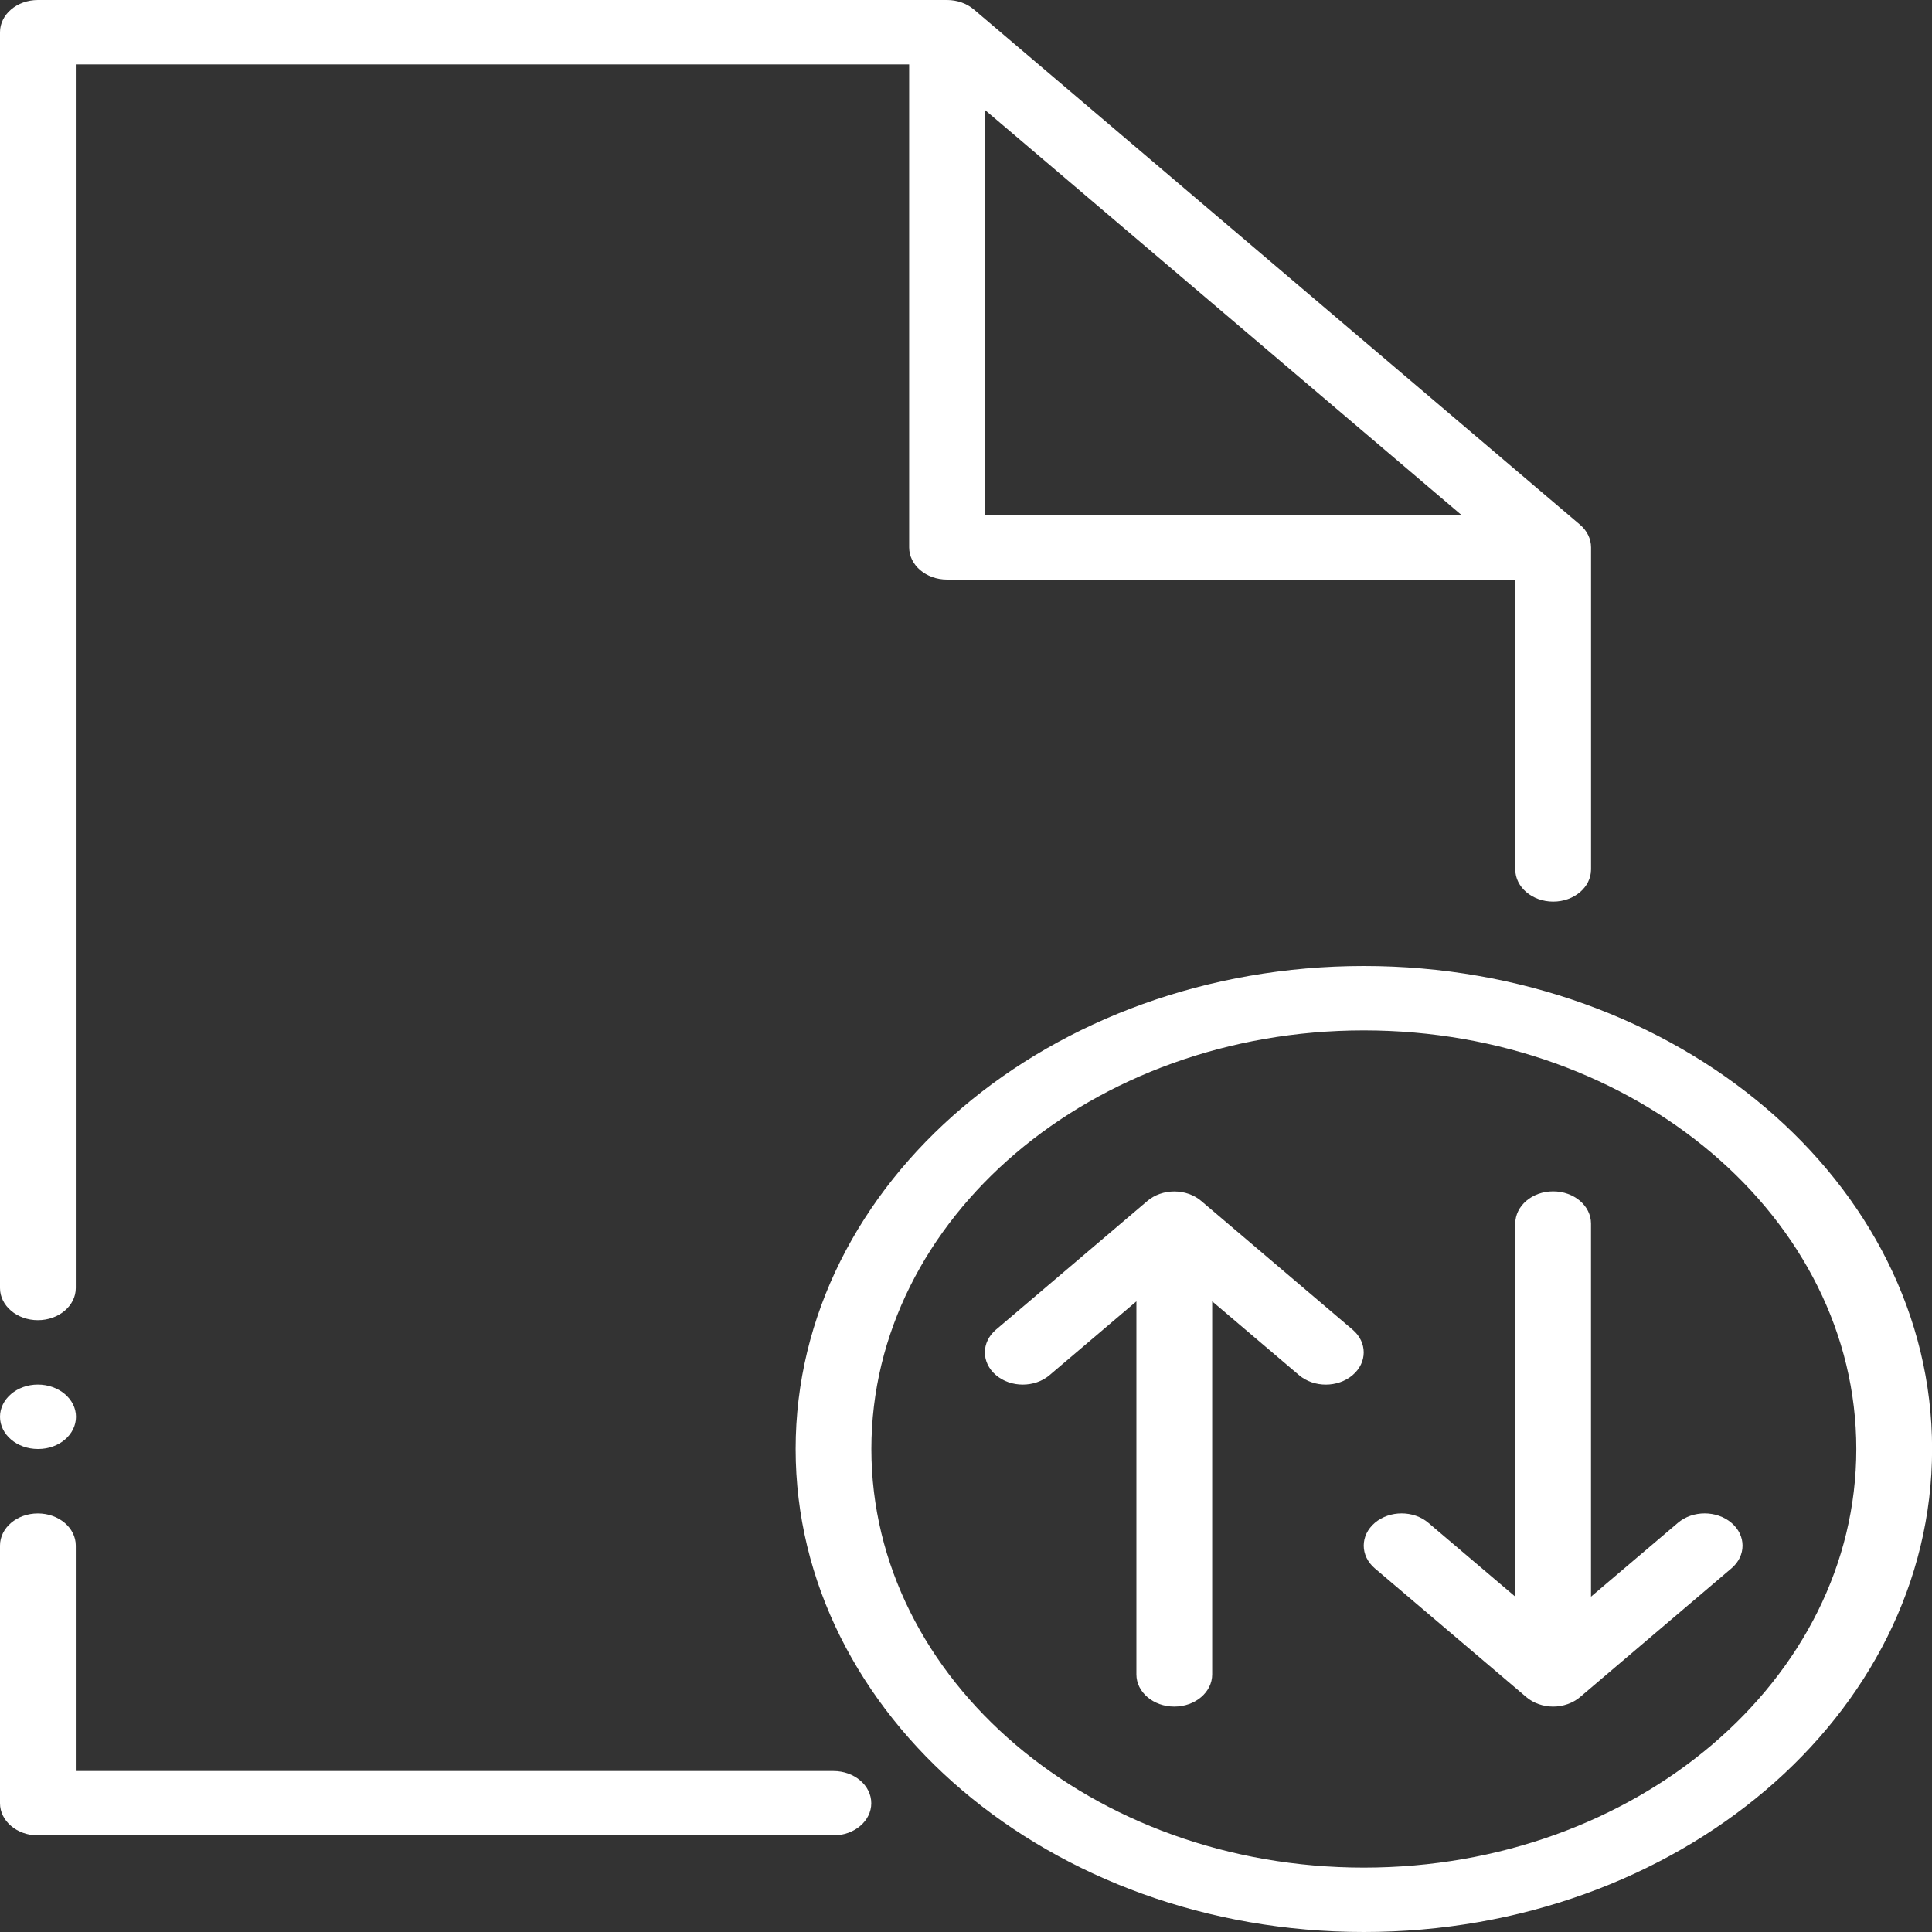 <svg width="40" height="40" viewBox="0 0 40 40" fill="none" xmlns="http://www.w3.org/2000/svg">
<rect x="0" y="0" width="40" height="40" fill="#333333" stroke="none"/>
<path d="M28.004 27.529L24.868 24.863C24.796 24.801 24.708 24.752 24.612 24.718C24.421 24.651 24.204 24.651 24.013 24.718C23.916 24.752 23.83 24.801 23.757 24.863L20.621 27.529C20.314 27.789 20.314 28.211 20.621 28.471C20.927 28.732 21.423 28.732 21.73 28.471L23.528 26.943V34.667C23.528 35.035 23.879 35.333 24.312 35.333C24.746 35.333 25.097 35.035 25.097 34.667V26.943L26.895 28.471C27.048 28.601 27.249 28.667 27.45 28.667C27.65 28.667 27.851 28.601 28.004 28.471C28.311 28.211 28.311 27.789 28.004 27.529Z" fill="white"/>
<path d="M35.848 31.529C35.541 31.268 35.045 31.268 34.739 31.529L32.94 33.057V25.333C32.94 24.965 32.59 24.666 32.156 24.666C31.722 24.666 31.372 24.965 31.372 25.333V33.057L29.573 31.529C29.267 31.268 28.771 31.268 28.464 31.529C28.158 31.789 28.158 32.211 28.464 32.471L31.601 35.137C31.673 35.199 31.76 35.248 31.857 35.282C31.952 35.315 32.054 35.333 32.156 35.333C32.258 35.333 32.36 35.315 32.456 35.282C32.552 35.248 32.639 35.199 32.712 35.137L35.848 32.471C36.154 32.211 36.154 31.789 35.848 31.529Z" fill="white"/>
<path d="M28.237 20C21.75 20 16.473 24.486 16.473 30C16.473 35.514 21.75 40 28.237 40C34.724 40 40.002 35.514 40.002 30C40.002 24.486 34.724 20 28.237 20ZM28.237 38.667C22.615 38.667 18.041 34.779 18.041 30C18.041 25.221 22.615 21.333 28.237 21.333C33.859 21.333 38.433 25.221 38.433 30C38.433 34.779 33.859 38.667 28.237 38.667Z" fill="white"/>
<path d="M17.255 36.667H1.569V32C1.569 31.632 1.217 31.334 0.784 31.334C0.351 31.334 0 31.632 0 32V37.334C0 37.702 0.351 38 0.784 38H17.255C17.688 38 18.039 37.702 18.039 37.334C18.039 36.965 17.688 36.667 17.255 36.667Z" fill="white"/>
<path d="M0.784 28.666C0.351 28.666 0 28.965 0 29.333C0 29.701 0.351 30 0.784 30H0.792C1.225 30 1.573 29.701 1.573 29.333C1.573 28.965 1.217 28.666 0.784 28.666Z" fill="white"/>
<path d="M32.711 10.862L20.162 0.195C20.015 0.07 19.816 0 19.608 0H0.784C0.351 0 0 0.299 0 0.667V26.667C0 27.035 0.351 27.333 0.784 27.333C1.217 27.333 1.569 27.035 1.569 26.667V1.333H18.823V11.333C18.823 11.701 19.175 12 19.608 12H31.372V18C31.372 18.368 31.724 18.667 32.157 18.667C32.59 18.667 32.941 18.368 32.941 18V11.333C32.941 11.157 32.859 10.987 32.711 10.862ZM20.392 10.667V2.276L30.263 10.667H20.392V10.667Z" fill="white"/>
</svg>
